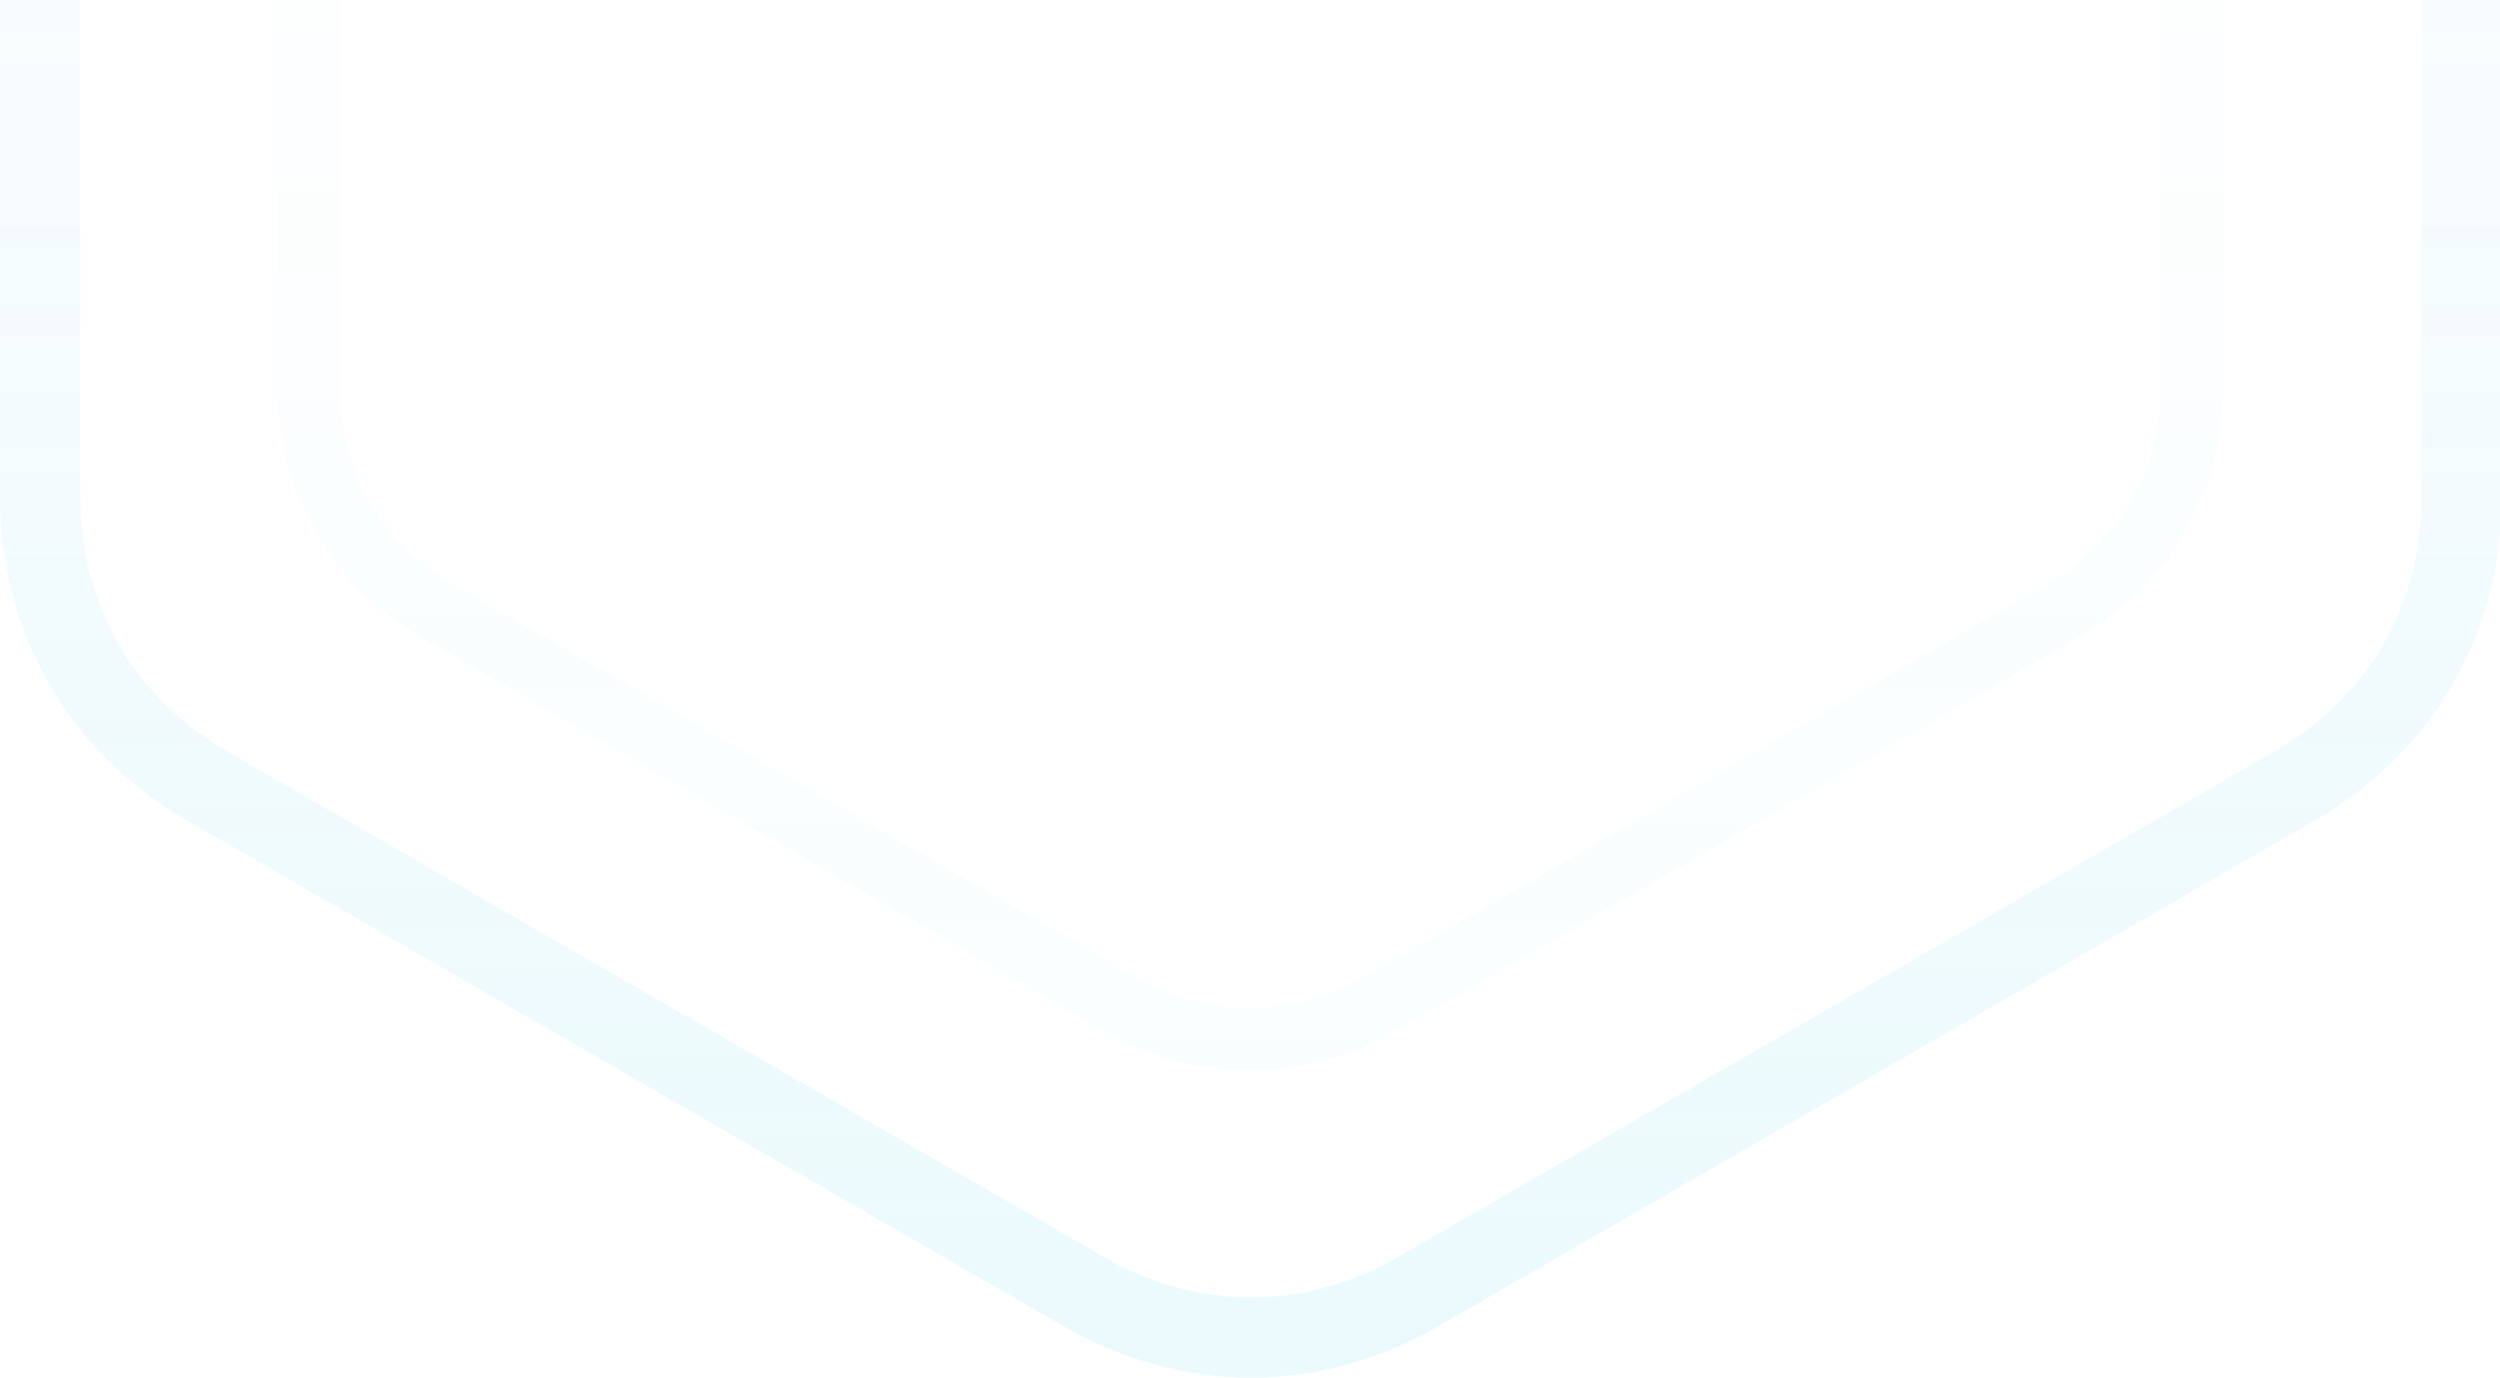 <svg width="842" height="464" viewBox="0 0 842 464" fill="none" xmlns="http://www.w3.org/2000/svg">
<g clip-path="url(#clip0_6196_12134)">
<path opacity="0.1" fill-rule="evenodd" clip-rule="evenodd" d="M224.187 338.213L371.682 423.299C387.481 432.416 404.412 436.973 421.325 436.973C438.234 436.973 455.164 432.416 470.966 423.299L618.461 338.213L618.514 338.213L766.008 253.13C781.813 244.013 794.239 231.634 802.701 216.988L802.725 217C811.117 202.453 815.601 185.517 815.601 167.176L815.601 -173.175C815.601 -191.517 811.117 -208.456 802.725 -223.003L802.701 -222.989C794.239 -237.633 781.813 -250.013 766.008 -259.129L618.514 -344.215L618.461 -344.215L470.966 -429.301L470.982 -429.324C455.189 -438.421 438.256 -442.975 421.326 -442.975C404.393 -442.975 387.456 -438.421 371.668 -429.324L371.682 -429.301L224.187 -344.215L224.134 -344.215L76.639 -259.129C60.833 -250.013 48.408 -237.633 39.95 -222.989L39.925 -223.003C31.534 -208.456 27.048 -191.517 27.048 -173.175L27.048 167.176C27.048 185.517 31.534 202.453 39.925 217L39.95 216.988C48.408 231.634 60.833 244.012 76.638 253.13L224.133 338.213L224.187 338.213ZM358.155 446.629L210.661 361.543L210.674 361.519L63.221 276.457C43.158 264.885 27.37 249.145 16.6 230.502L16.6 230.448C5.777 211.719 1.79069e-05 190.204 1.99201e-05 167.176L4.96745e-05 -173.175C5.16877e-05 -196.204 5.777 -217.719 16.6 -236.45L16.6 -236.502C27.37 -255.144 43.158 -270.885 63.221 -282.46L210.674 -367.519L210.661 -367.543L358.155 -452.632L358.209 -452.632C378.279 -464.208 399.804 -470 421.326 -470C442.844 -470 464.366 -464.208 484.438 -452.632L484.492 -452.632L631.987 -367.543L631.973 -367.519L779.427 -282.46C799.492 -270.885 815.277 -255.144 826.048 -236.502L826.048 -236.45C836.869 -217.719 842.648 -196.204 842.648 -173.175L842.648 167.176C842.648 190.204 836.869 211.72 826.048 230.448L826.048 230.503C815.277 249.145 799.492 264.885 779.427 276.457L631.972 361.519L631.987 361.543L484.492 446.629C464.422 458.21 442.881 464 421.325 464C399.771 464 378.223 458.21 358.155 446.629Z" fill="url(#paint0_linear_6196_12134)"/>
<path opacity="0.03" fill-rule="evenodd" clip-rule="evenodd" d="M267.774 262.995L382.461 328.998C394.746 336.07 407.911 339.605 421.063 339.605C434.211 339.605 447.374 336.07 459.662 328.998L574.349 262.995L574.391 262.995L689.078 196.995C701.367 189.922 711.029 180.32 717.609 168.959L717.627 168.969C724.153 157.684 727.64 144.547 727.64 130.319L727.64 -133.697C727.64 -147.925 724.153 -161.065 717.627 -172.349L717.609 -172.338C711.029 -183.698 701.367 -193.302 689.078 -200.373L574.391 -266.376L574.349 -266.376L459.662 -332.378L459.674 -332.396C447.394 -339.453 434.228 -342.986 421.063 -342.986C407.896 -342.986 394.727 -339.453 382.45 -332.396L382.461 -332.378L267.774 -266.376L267.732 -266.376L153.045 -200.373C140.755 -193.302 131.093 -183.698 124.516 -172.338L124.497 -172.349C117.972 -161.065 114.485 -147.925 114.485 -133.697L114.485 130.319C114.485 144.547 117.972 157.684 124.497 168.969L124.516 168.959C131.093 180.32 140.755 189.922 153.044 196.995L267.732 262.995L267.774 262.995ZM371.943 347.096L257.256 281.093L257.266 281.074L142.611 215.09C127.011 206.114 114.734 193.903 106.36 179.442L106.36 179.4C97.945 164.872 93.453 148.182 93.453 130.319L93.453 -133.697C93.453 -151.561 97.945 -168.25 106.36 -182.781L106.36 -182.821C114.734 -197.282 127.011 -209.492 142.611 -218.471L257.266 -284.453L257.256 -284.471L371.943 -350.476L371.986 -350.476C387.591 -359.457 404.328 -363.949 421.063 -363.949C437.795 -363.949 454.529 -359.456 470.137 -350.476L470.179 -350.476L584.867 -284.471L584.856 -284.453L699.511 -218.471C715.113 -209.492 727.388 -197.282 735.763 -182.821L735.763 -182.78C744.177 -168.25 748.67 -151.561 748.67 -133.697L748.67 130.319C748.67 148.183 744.177 164.872 735.762 179.4L735.762 179.442C727.388 193.903 715.113 206.114 699.511 215.09L584.855 281.074L584.866 281.093L470.179 347.096C454.573 356.079 437.824 360.57 421.063 360.57C404.303 360.57 387.547 356.079 371.943 347.096Z" fill="url(#paint1_linear_6196_12134)"/>
</g>
<defs>
<linearGradient id="paint0_linear_6196_12134" x1="421.324" y1="464" x2="421.324" y2="-470" gradientUnits="userSpaceOnUse">
<stop stop-color="#2DCDE2"/>
<stop offset="0.755" stop-color="#39A8E8" stop-opacity="0"/>
</linearGradient>
<linearGradient id="paint1_linear_6196_12134" x1="421.061" y1="360.57" x2="421.061" y2="-363.949" gradientUnits="userSpaceOnUse">
<stop stop-color="#2DCDE2"/>
<stop offset="0.755" stop-color="#39A8E8" stop-opacity="0"/>
</linearGradient>
<clipPath id="clip0_6196_12134">
<rect width="842" height="464" fill="white"/>
</clipPath>
</defs>
</svg>
